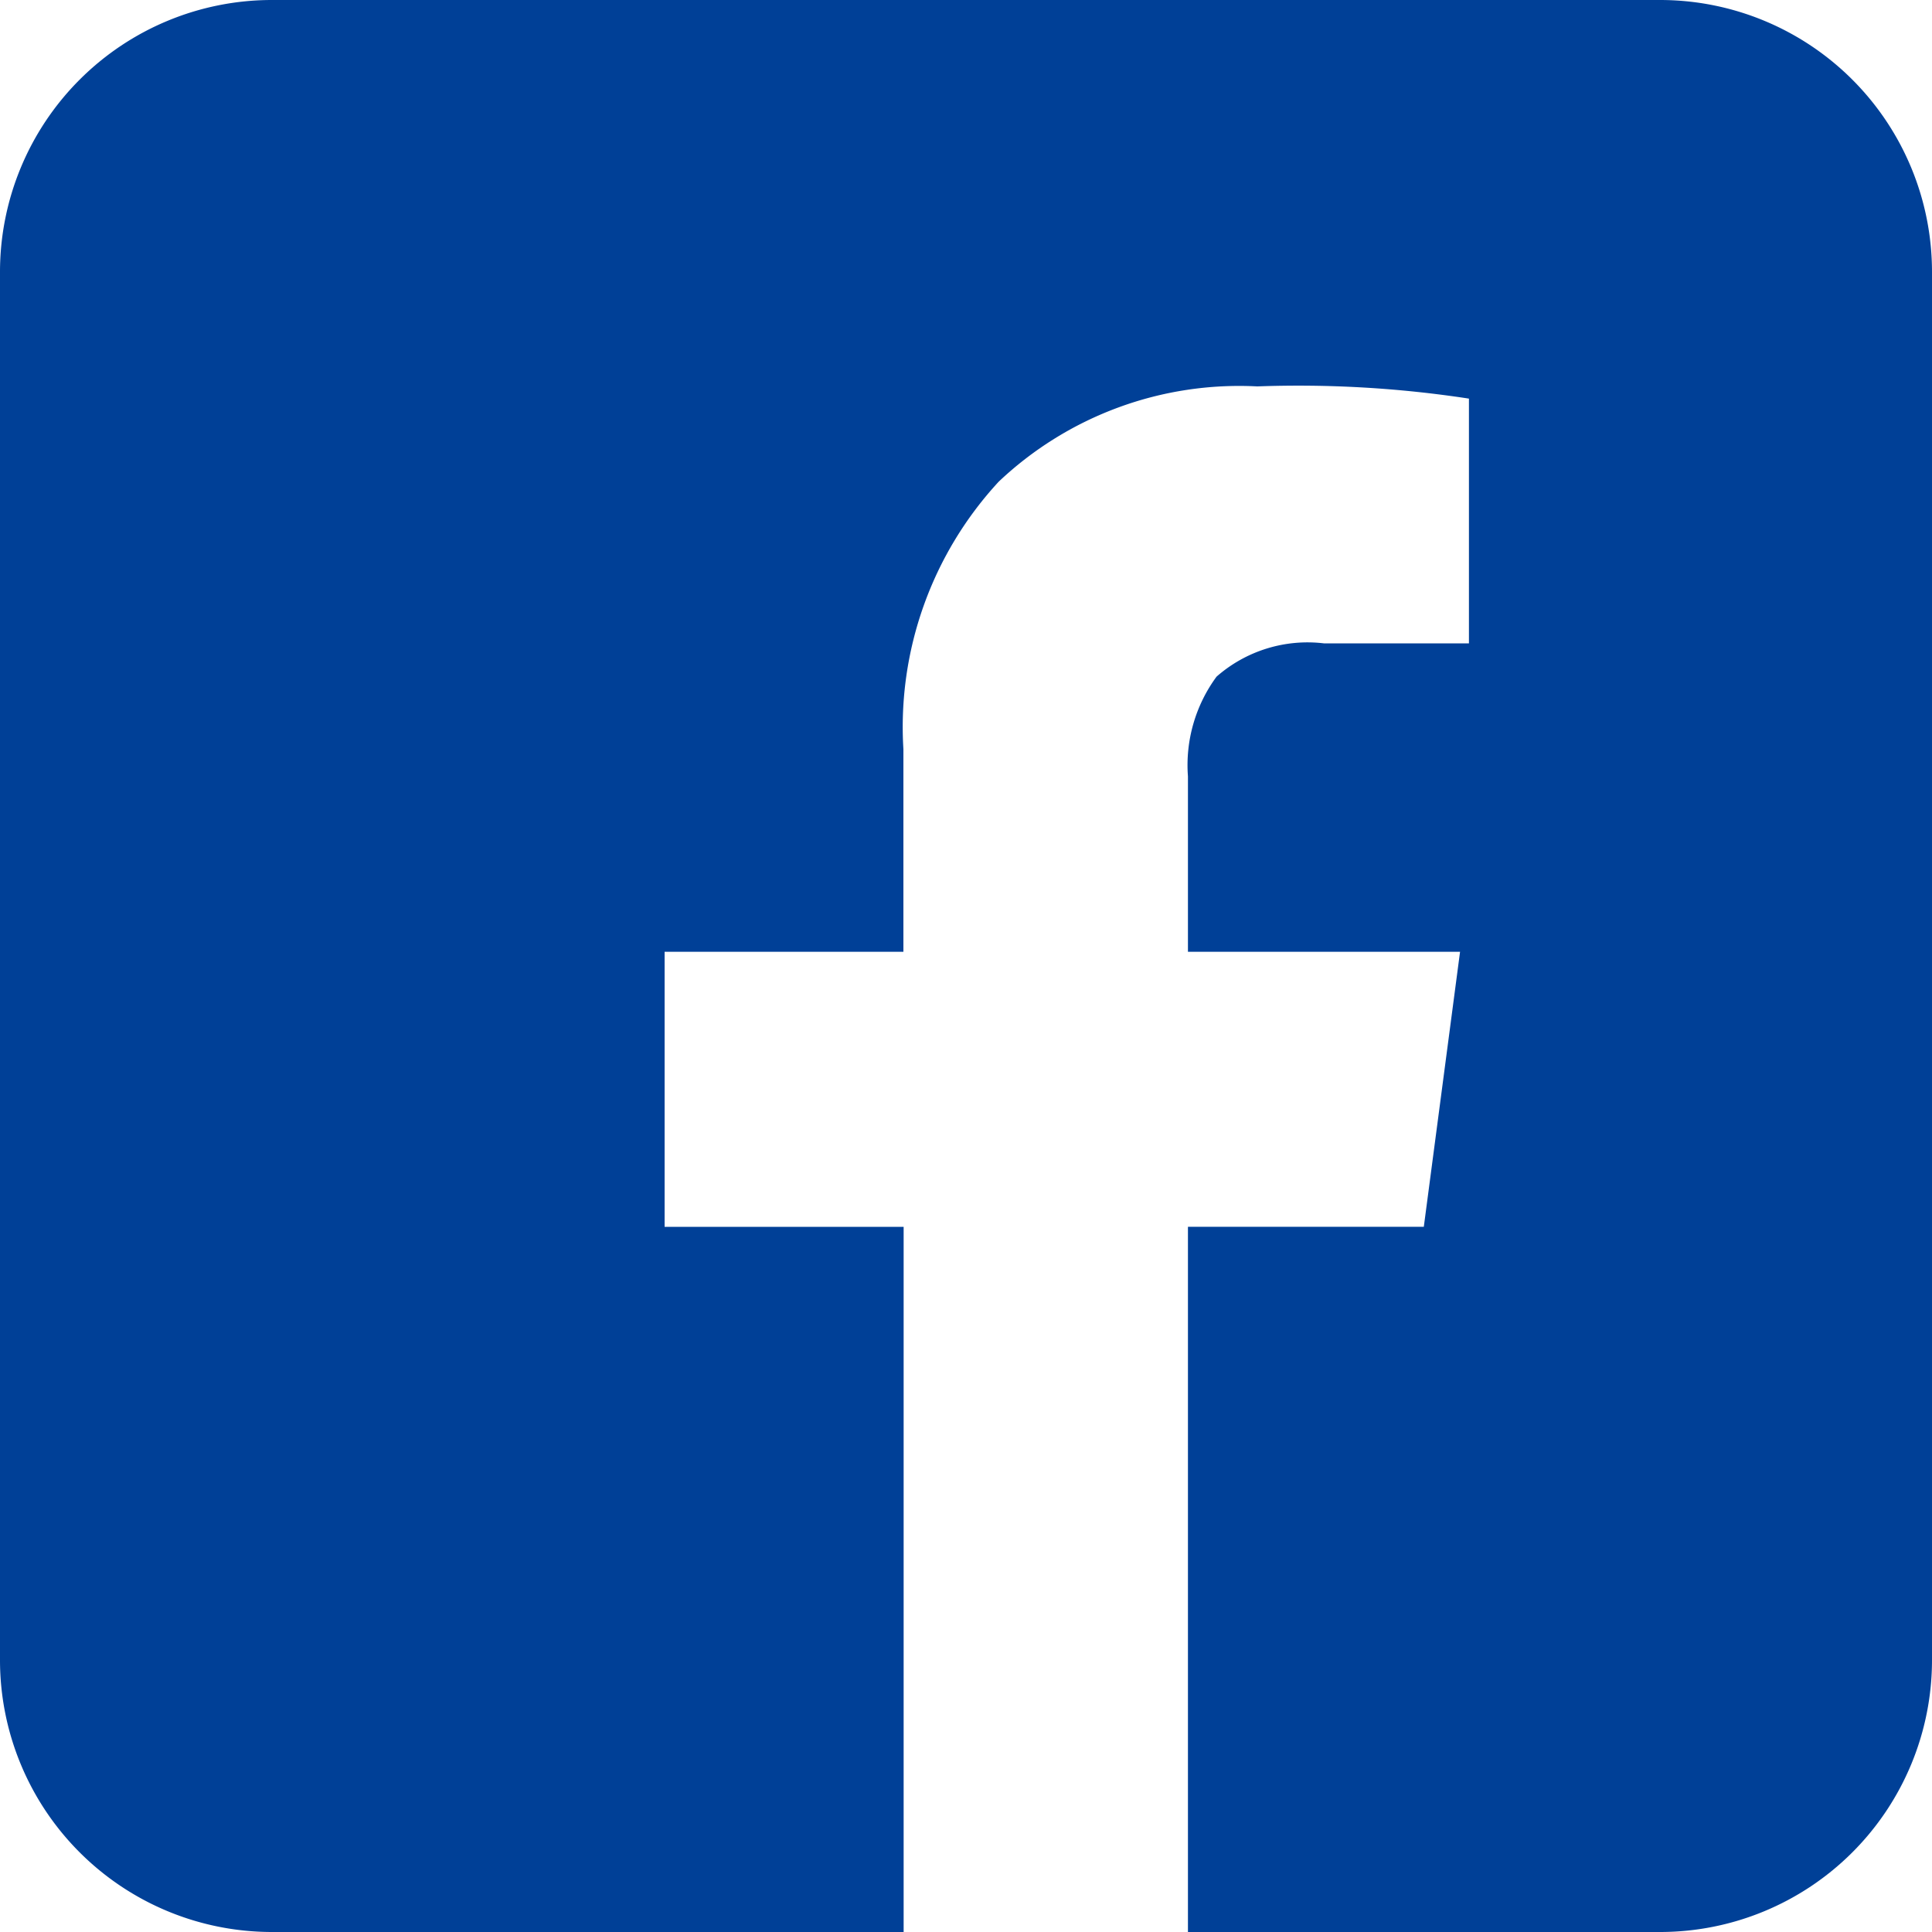 <svg data-name="グループ 206" xmlns="http://www.w3.org/2000/svg" width="25" height="25"><defs><clipPath id="a"><path data-name="長方形 290" fill="#004097" d="M0 0h25v25H0z"/></clipPath></defs><g data-name="グループ 205" clip-path="url(#a)"><path data-name="パス 5632" d="M21.481 0H3.518A3.519 3.519 0 0 0 0 3.519v17.963A3.519 3.519 0 0 0 3.518 25h8.175v-9.125H8.6v-3.559h3.09V9.694a4.678 4.678 0 0 1 1.233-3.461A4.528 4.528 0 0 1 16.269 5a14.588 14.588 0 0 1 2.739.158v3.167h-1.877a1.783 1.783 0 0 0-1.389.431 1.933 1.933 0 0 0-.37 1.291v2.269h3.521l-.469 3.559h-3.052V25h6.109A3.519 3.519 0 0 0 25 21.481V3.519A3.519 3.519 0 0 0 21.481 0Z" fill="#004097"/></g></svg>